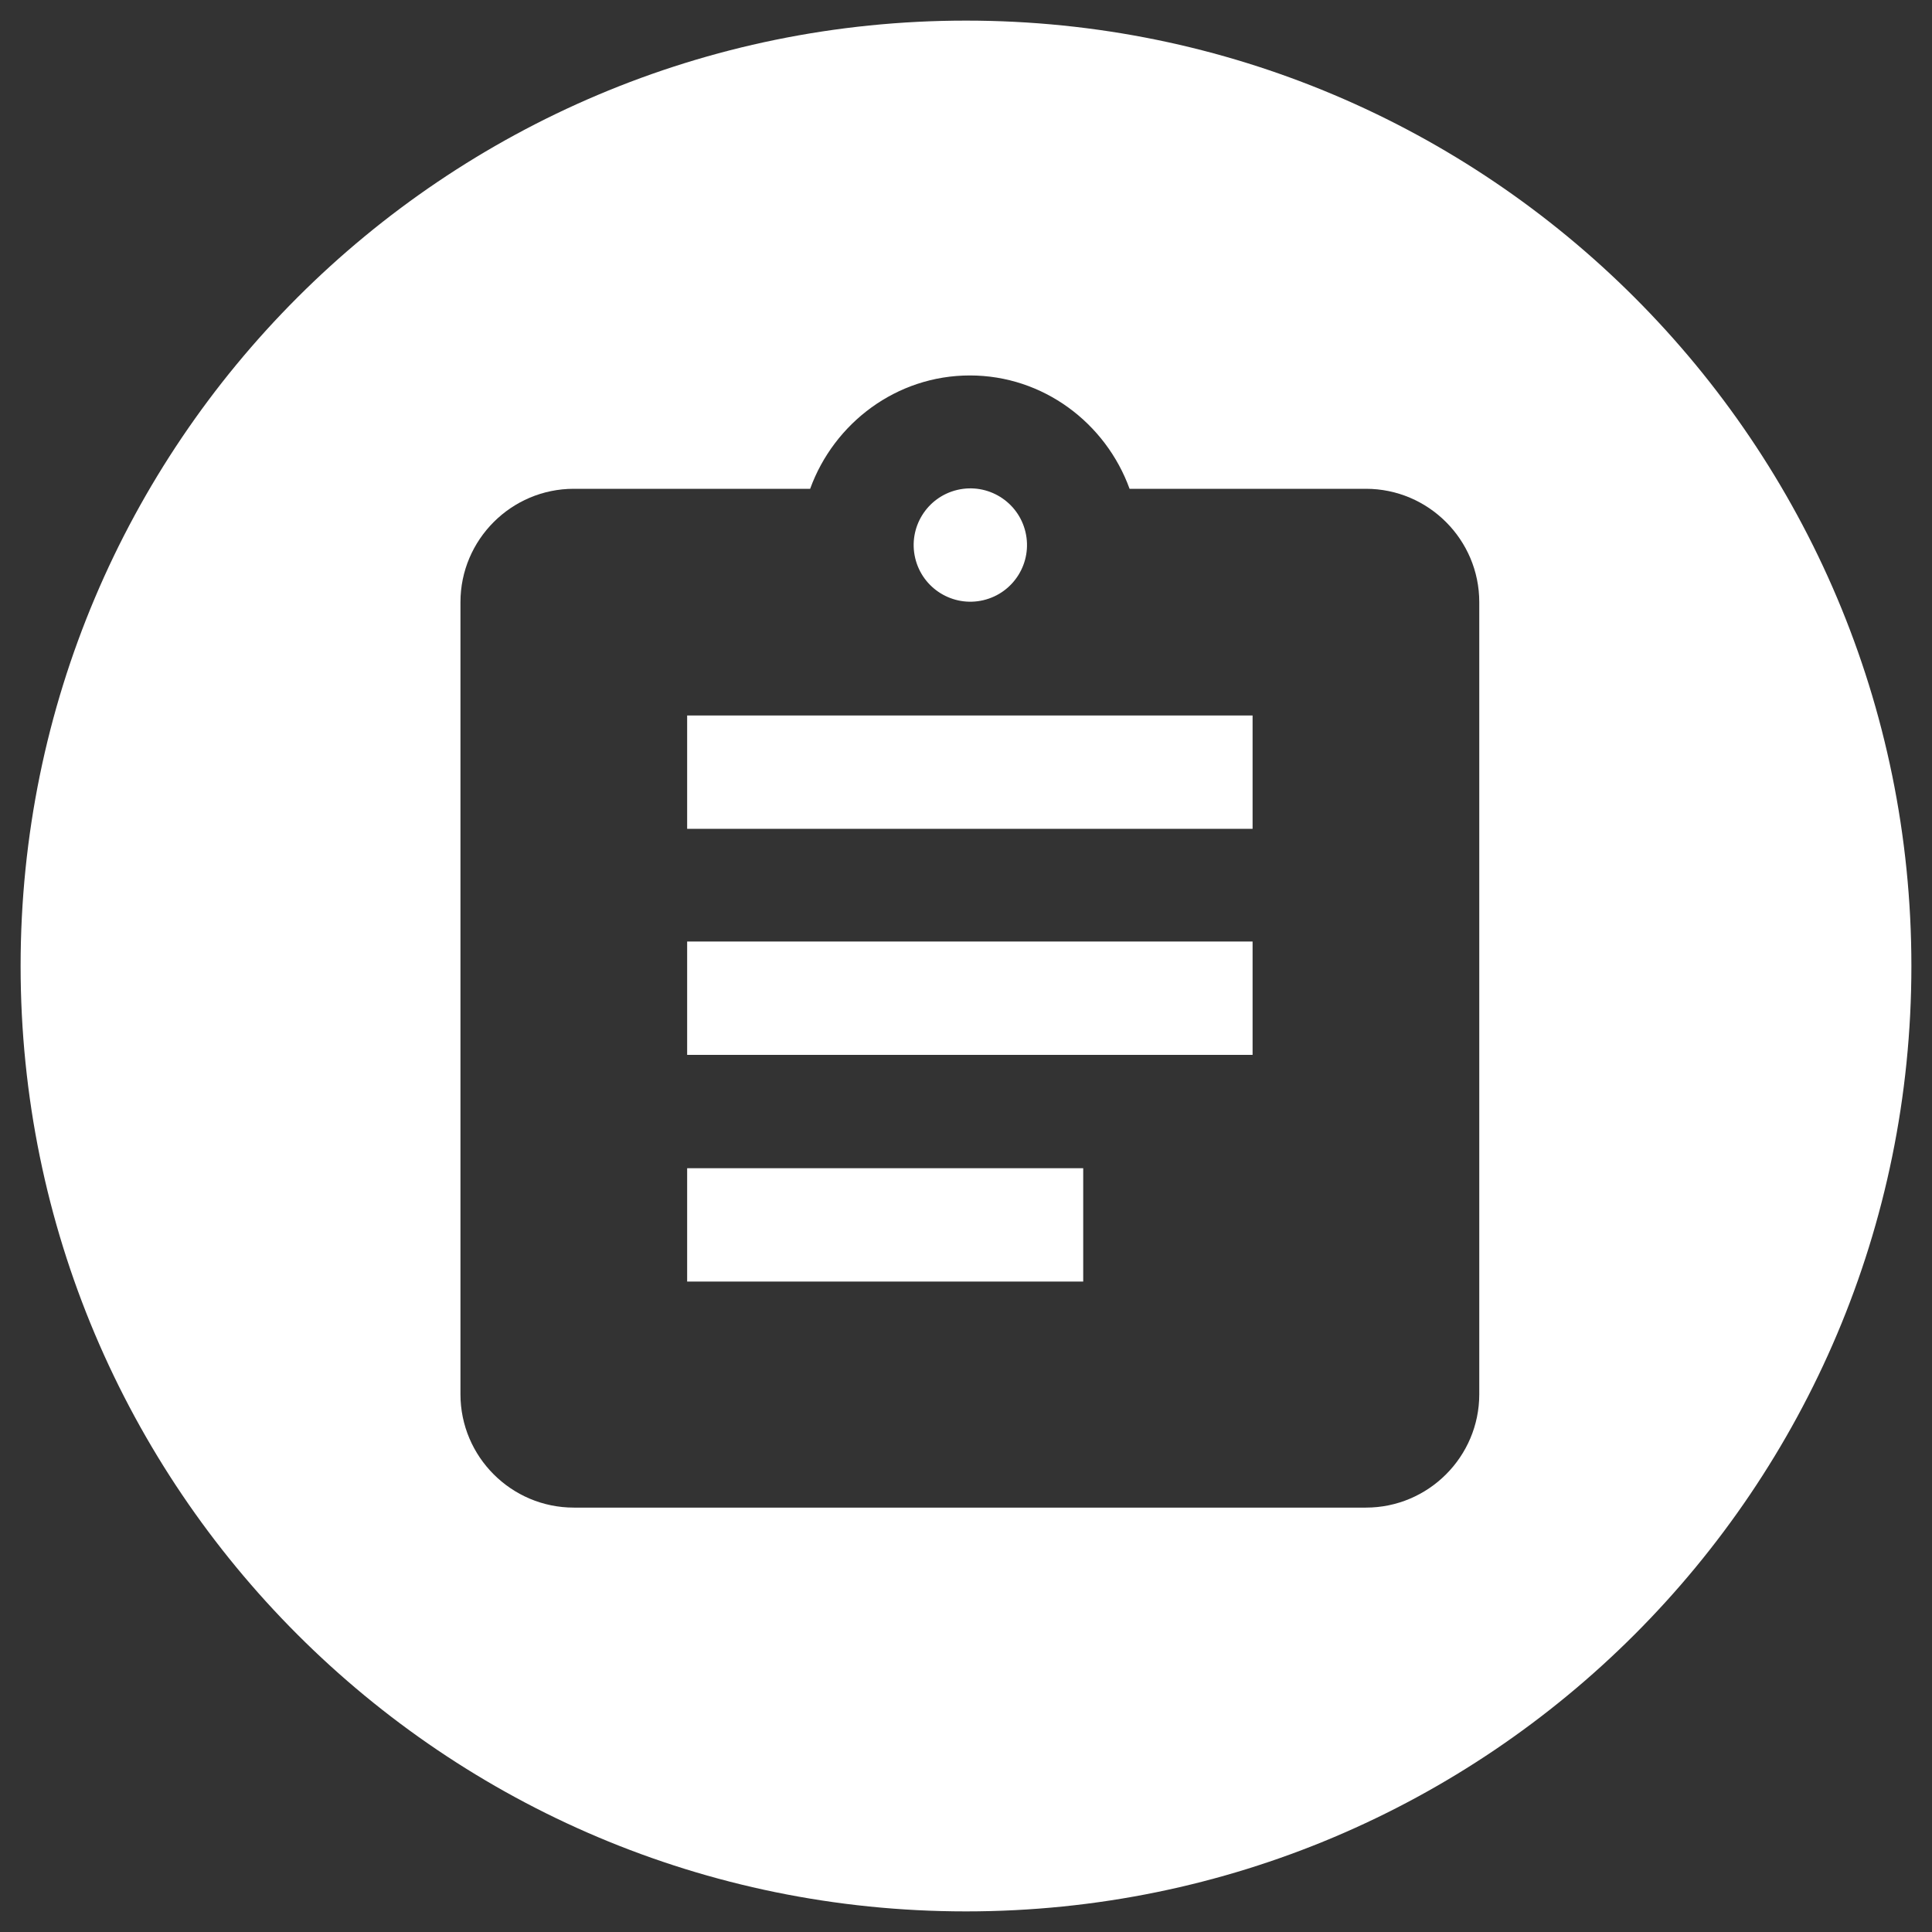 <?xml version="1.0" encoding="utf-8"?>
<!-- Generator: Adobe Illustrator 22.1.0, SVG Export Plug-In . SVG Version: 6.00 Build 0)  -->
<svg version="1.1" xmlns="http://www.w3.org/2000/svg" xmlns:xlink="http://www.w3.org/1999/xlink" x="0px" y="0px"
	 viewBox="0 0 300 300" style="enable-background:new 0 0 300 300;" xml:space="preserve">
<rect x="0" y="0" width="300" height="300" fill="#333333" stroke="none"/>
<style type="text/css">
	.st0{display:none;}
	.st1{display:inline;fill:#3B465B;}
	.st2{display:inline;}
	.st3{fill:#FFFFFF;}
</style>
<g id="Camada_9" class="st0">
	<rect class="st1" width="300" height="300"/>
</g>
<g id="Camada_1" class="st0">
	<g id="ui_x5F_spec_x5F_header_11_" class="st2">
	</g>
	<g id="ui_x5F_spec_x5F_header_10_" class="st2">
	</g>
	<g id="ui_x5F_spec_x5F_header_9_" class="st2">
	</g>
	<g id="ui_x5F_spec_x5F_header_8_" class="st2">
	</g>
	<g id="ui_x5F_spec_x5F_header_7_">
	</g>
	<g id="ui_x5F_spec_x5F_header_6_">
	</g>
	<g class="st2">
		<polygon class="st3" points="207.9,81.1 94,81.1 86.1,90.6 215.9,90.6 		"/>
		<path class="st3" d="M81.8,219.4h138.3V110.7H81.8V219.4z M136.6,160.1v-29.6h28.7v29.6h25.2L151,199.6l-39.5-39.5H136.6z"/>
		<path class="st3" d="M150,3.2C68.9,3.2,3.2,68.9,3.2,150S68.9,296.8,150,296.8S296.8,231.1,296.8,150S231.1,3.2,150,3.2z
			 M239.9,219.4c0,10.9-8.9,19.8-19.8,19.8H81.8c-10.9,0-19.8-8.9-19.8-19.8V95.9c0-4.7,1.7-9.2,4.5-12.5l13.6-16.6
			c2.8-3.4,6.8-5.4,11.5-5.4h118.6c4.6,0,8.7,2.1,11.4,5.4l13.7,16.6c2.9,3.4,4.5,7.8,4.5,12.5V219.4z"/>
	</g>
</g>
<g id="Camada_8" class="st0">
	<g class="st2">
		<rect x="98.3" y="171.2" class="st3" width="29.6" height="29.6"/>
		<path class="st3" d="M78.5,220.6h138.3V82.3H78.5V220.6z M157.6,107H207v19.8h-49.4V107z M157.6,176.1H207v19.8h-49.4V176.1z
			 M88.4,92.2h49.4v49.4H88.4V92.2z M88.4,161.3h49.4v49.4H88.4V161.3z"/>
		<rect x="98.3" y="102" class="st3" width="29.6" height="29.6"/>
		<path class="st3" d="M150,3.2C68.9,3.2,3.2,68.9,3.2,150S68.9,296.8,150,296.8S296.8,231.1,296.8,150S231.1,3.2,150,3.2z
			 M236.6,220.6c0,10.9-8.9,19.8-19.8,19.8H78.5c-10.9,0-19.8-8.9-19.8-19.8V82.3c0-10.9,8.9-19.8,19.8-19.8h138.3
			c10.9,0,19.8,8.9,19.8,19.8V220.6z"/>
	</g>
</g>
<g id="Camada_7" class="st0">
	<g class="st2">
		<rect x="79.5" y="121.5" class="st3" width="18.1" height="18.1"/>
		<rect x="115.8" y="157.8" class="st3" width="18.1" height="18.1"/>
		<rect x="79.5" y="85.2" class="st3" width="18.1" height="18.1"/>
		<rect x="115.8" y="85.2" class="st3" width="18.1" height="18.1"/>
		<rect x="115.8" y="194" class="st3" width="18.1" height="18.1"/>
		<rect x="115.8" y="121.5" class="st3" width="18.1" height="18.1"/>
		<path class="st3" d="M150,3.2C68.9,3.2,3.2,68.9,3.2,150S68.9,296.8,150,296.8S296.8,231.1,296.8,150S231.1,3.2,150,3.2z
			 M242.7,230.3H61.4V67.1h90.7v36.3h90.7V230.3z"/>
		<path class="st3" d="M152.1,139.6h18.1v18.1h-18.1v18.1h18.1V194h-18.1v18.1h72.5v-90.7h-72.5V139.6z M188.3,139.6h18.1v18.1
			h-18.1V139.6z M188.3,175.9h18.1V194h-18.1V175.9z"/>
		<rect x="79.5" y="157.8" class="st3" width="18.1" height="18.1"/>
		<rect x="79.5" y="194" class="st3" width="18.1" height="18.1"/>
	</g>
</g>
<g id="Camada_6" class="st0">
	<g class="st2">
		<path class="st3" d="M162.1,70.8H92.9v158.1h118.6V120.2h-49.4V70.8z M191.7,209.2h-79.1v-19.8h79.1V209.2z M191.7,149.9v19.8
			h-79.1v-19.8H191.7z"/>
		<path class="st3" d="M150,3.2C68.9,3.2,3.2,68.9,3.2,150S68.9,296.8,150,296.8S296.8,231.1,296.8,150S231.1,3.2,150,3.2z
			 M231.3,228.9c0,10.9-8.9,19.8-19.8,19.8H92.8c-10.9,0-19.7-8.9-19.7-19.8V70.8c0-10.9,8.9-19.8,19.8-19.8H172l59.3,59.3V228.9z"
			/>
	</g>
</g>
<g id="Camada_5" class="st0">
	<g class="st2">
		<rect x="132" y="68.5" class="st3" width="39.5" height="19.8"/>
		<rect x="72.7" y="108" class="st3" width="158.1" height="108.7"/>
		<path class="st3" d="M150,3.2C68.9,3.2,3.2,68.9,3.2,150c0,81.1,65.7,146.8,146.8,146.8S296.8,231.1,296.8,150
			C296.8,68.9,231.1,3.2,150,3.2z M250.6,216.7c0,11-8.8,19.8-19.8,19.8H72.7c-11,0-19.8-8.8-19.8-19.8L53,108
			c0-11,8.7-19.8,19.7-19.8h39.5V68.5c0-11,8.8-19.8,19.8-19.8h39.5c11,0,19.8,8.8,19.8,19.8v19.8h39.5c11,0,19.8,8.8,19.8,19.8
			V216.7z"/>
	</g>
</g>
<g id="Camada_4" class="st0">
	<g class="st2">
		<path class="st3" d="M179.7,79v4c0,10.8-8.9,19.7-19.7,19.7h-19.7v19.7c0,5.4-4.4,9.8-9.8,9.8h-19.7v19.7h59
			c5.4,0,9.8,4.4,9.8,9.8v29.5h9.8c8.9,0,16.1,5.7,18.7,13.7c12.8-14,20.7-32.6,20.7-53C228.9,119,208.6,90.7,179.7,79z"/>
		<path class="st3" d="M120.7,191.3v-9.8l-47.1-47.1c-1.3,5.7-2.1,11.5-2.1,17.6c0,40.1,30,73.2,68.8,78v-19
			C129.6,210.9,120.7,202.1,120.7,191.3z"/>
		<path class="st3" d="M150,3.2C68.9,3.2,3.2,68.9,3.2,150c0,81.1,65.7,146.8,146.8,146.8S296.8,231.1,296.8,150
			C296.8,68.9,231.1,3.2,150,3.2z M150.2,250.3c-54.3,0-98.3-44.1-98.3-98.3c0-54.3,44.1-98.3,98.3-98.3s98.3,44.1,98.3,98.3
			C248.6,206.2,204.5,250.3,150.2,250.3z"/>
	</g>
</g>
<g id="Camada_2" class="st0">
	<g class="st2">
		<path class="st3" d="M70.6,212.2h158.1V93.6H70.6V212.2z M120.1,172.7h39.5v-9.9h-29.6c-5.4,0-9.9-4.4-9.9-9.9v-29.6
			c0-5.4,4.4-9.9,9.9-9.9h9.9v-9.9h19.8v9.9h19.8v19.8h-39.5v9.9h29.6c5.4,0,9.9,4.4,9.9,9.9v29.6c0,5.4-4.4,9.9-9.9,9.9h-9.9v9.9
			h-19.8v-9.9h-19.8V172.7z"/>
		<path class="st3" d="M150,3.2C68.9,3.2,3.2,68.9,3.2,150S68.9,296.8,150,296.8S296.8,231.1,296.8,150S231.1,3.2,150,3.2z
			 M248.5,212.2c0,11-8.8,19.8-19.8,19.8H70.6c-11,0-19.8-8.8-19.8-19.8L51,93.6c0-11,8.7-19.8,19.7-19.8h158.1
			c11,0,19.8,8.8,19.8,19.8V212.2z"/>
	</g>
</g>
<g id="Camada_3">
	<g>
		<rect x="106.7" y="181.4" class="st3" width="61.5" height="17.6"/>
		
			<ellipse transform="matrix(0.973 -0.23 0.23 0.973 -15.439 36.882)" class="st3" cx="150.7" cy="84.7" rx="8.8" ry="8.8"/>
		<rect x="106.7" y="146.2" class="st3" width="87.8" height="17.6"/>
		<path class="st3" d="M150,3.2C68.9,3.2,3.2,68.9,3.2,150S68.9,296.8,150,296.8S296.8,231.1,296.8,150S231.1,3.2,150,3.2z
			 M229.7,216.5c0,9.7-7.9,17.6-17.6,17.6h-123c-9.7,0-17.6-7.9-17.6-17.6v-123c0-9.7,7.9-17.6,17.6-17.6h36.7
			c3.7-10.2,13.4-17.6,24.8-17.6c11.4,0,21.1,7.4,24.8,17.6h36.7c9.7,0,17.6,7.9,17.6,17.6V216.5z"/>
		<rect x="106.7" y="111.1" class="st3" width="87.8" height="17.6"/>
	</g>
</g>
</svg>
